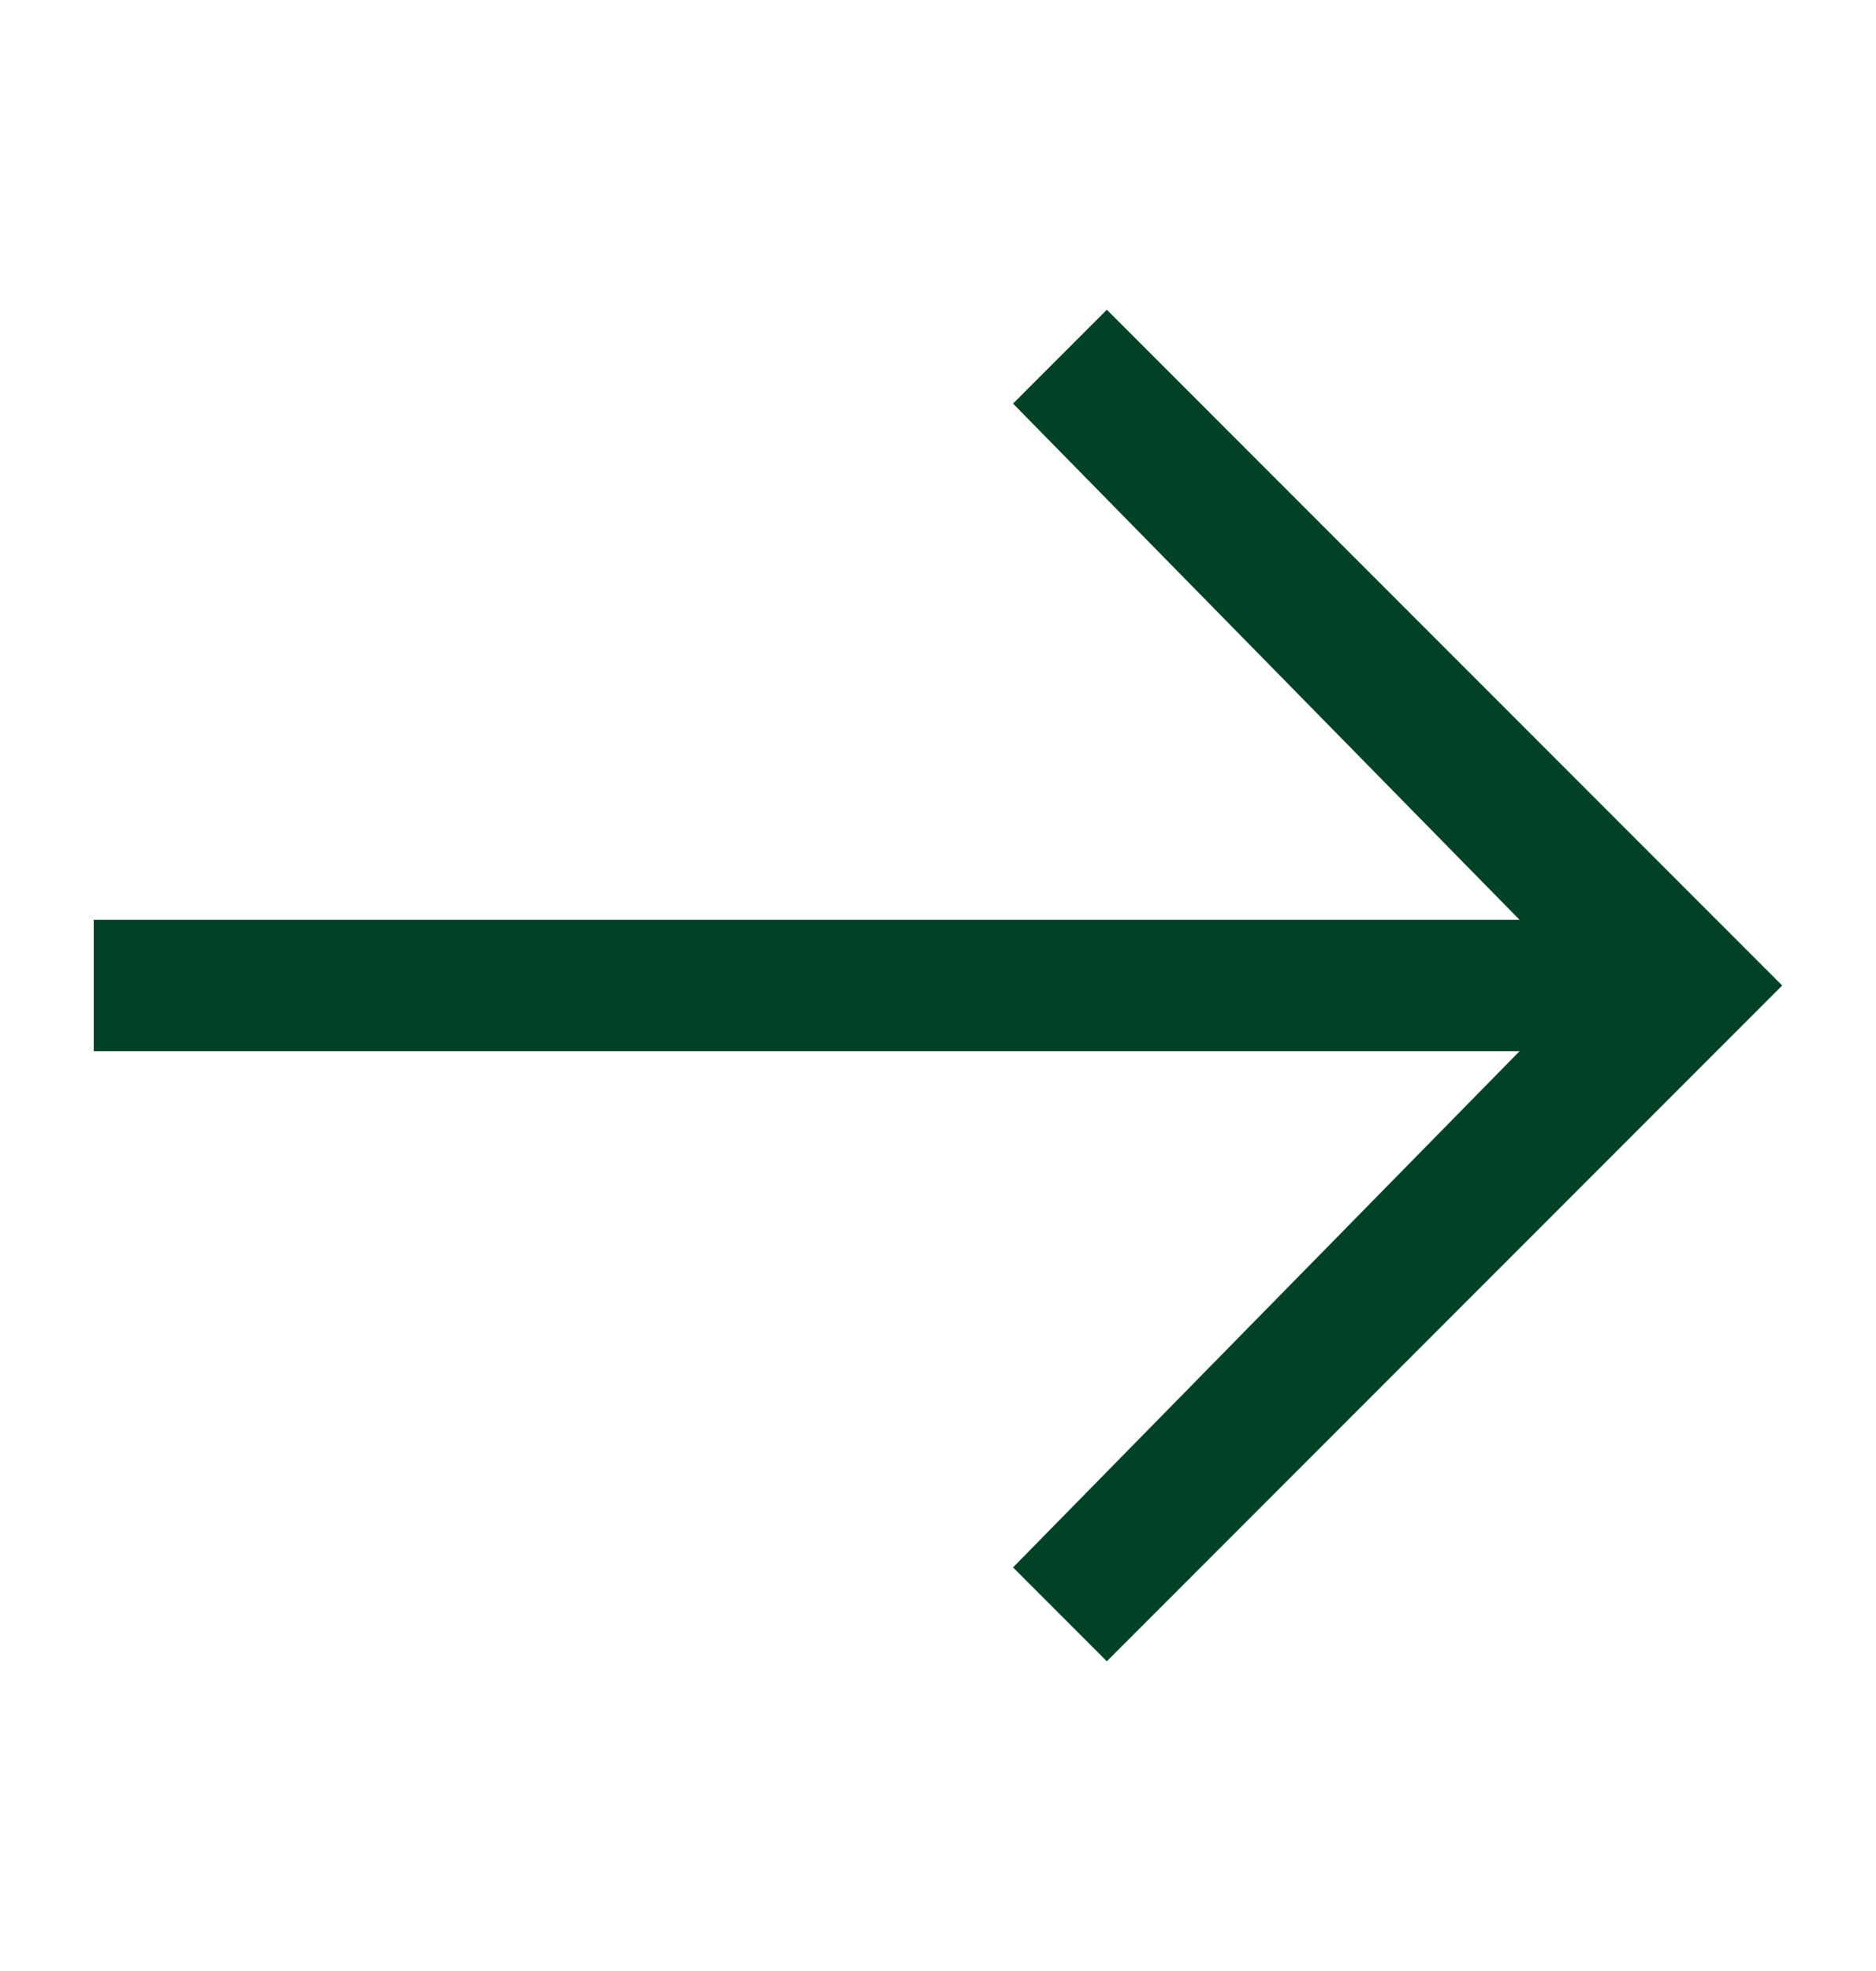 <svg width="20" height="21" viewBox="0 0 20 21" fill="none" xmlns="http://www.w3.org/2000/svg">
<path d="M11.8 3.3L10.8 4.3L16.2 9.8H1V11.2H16.2L10.8 16.7L11.8 17.7L19 10.5L11.8 3.3Z" fill="#004225"/>
</svg>
